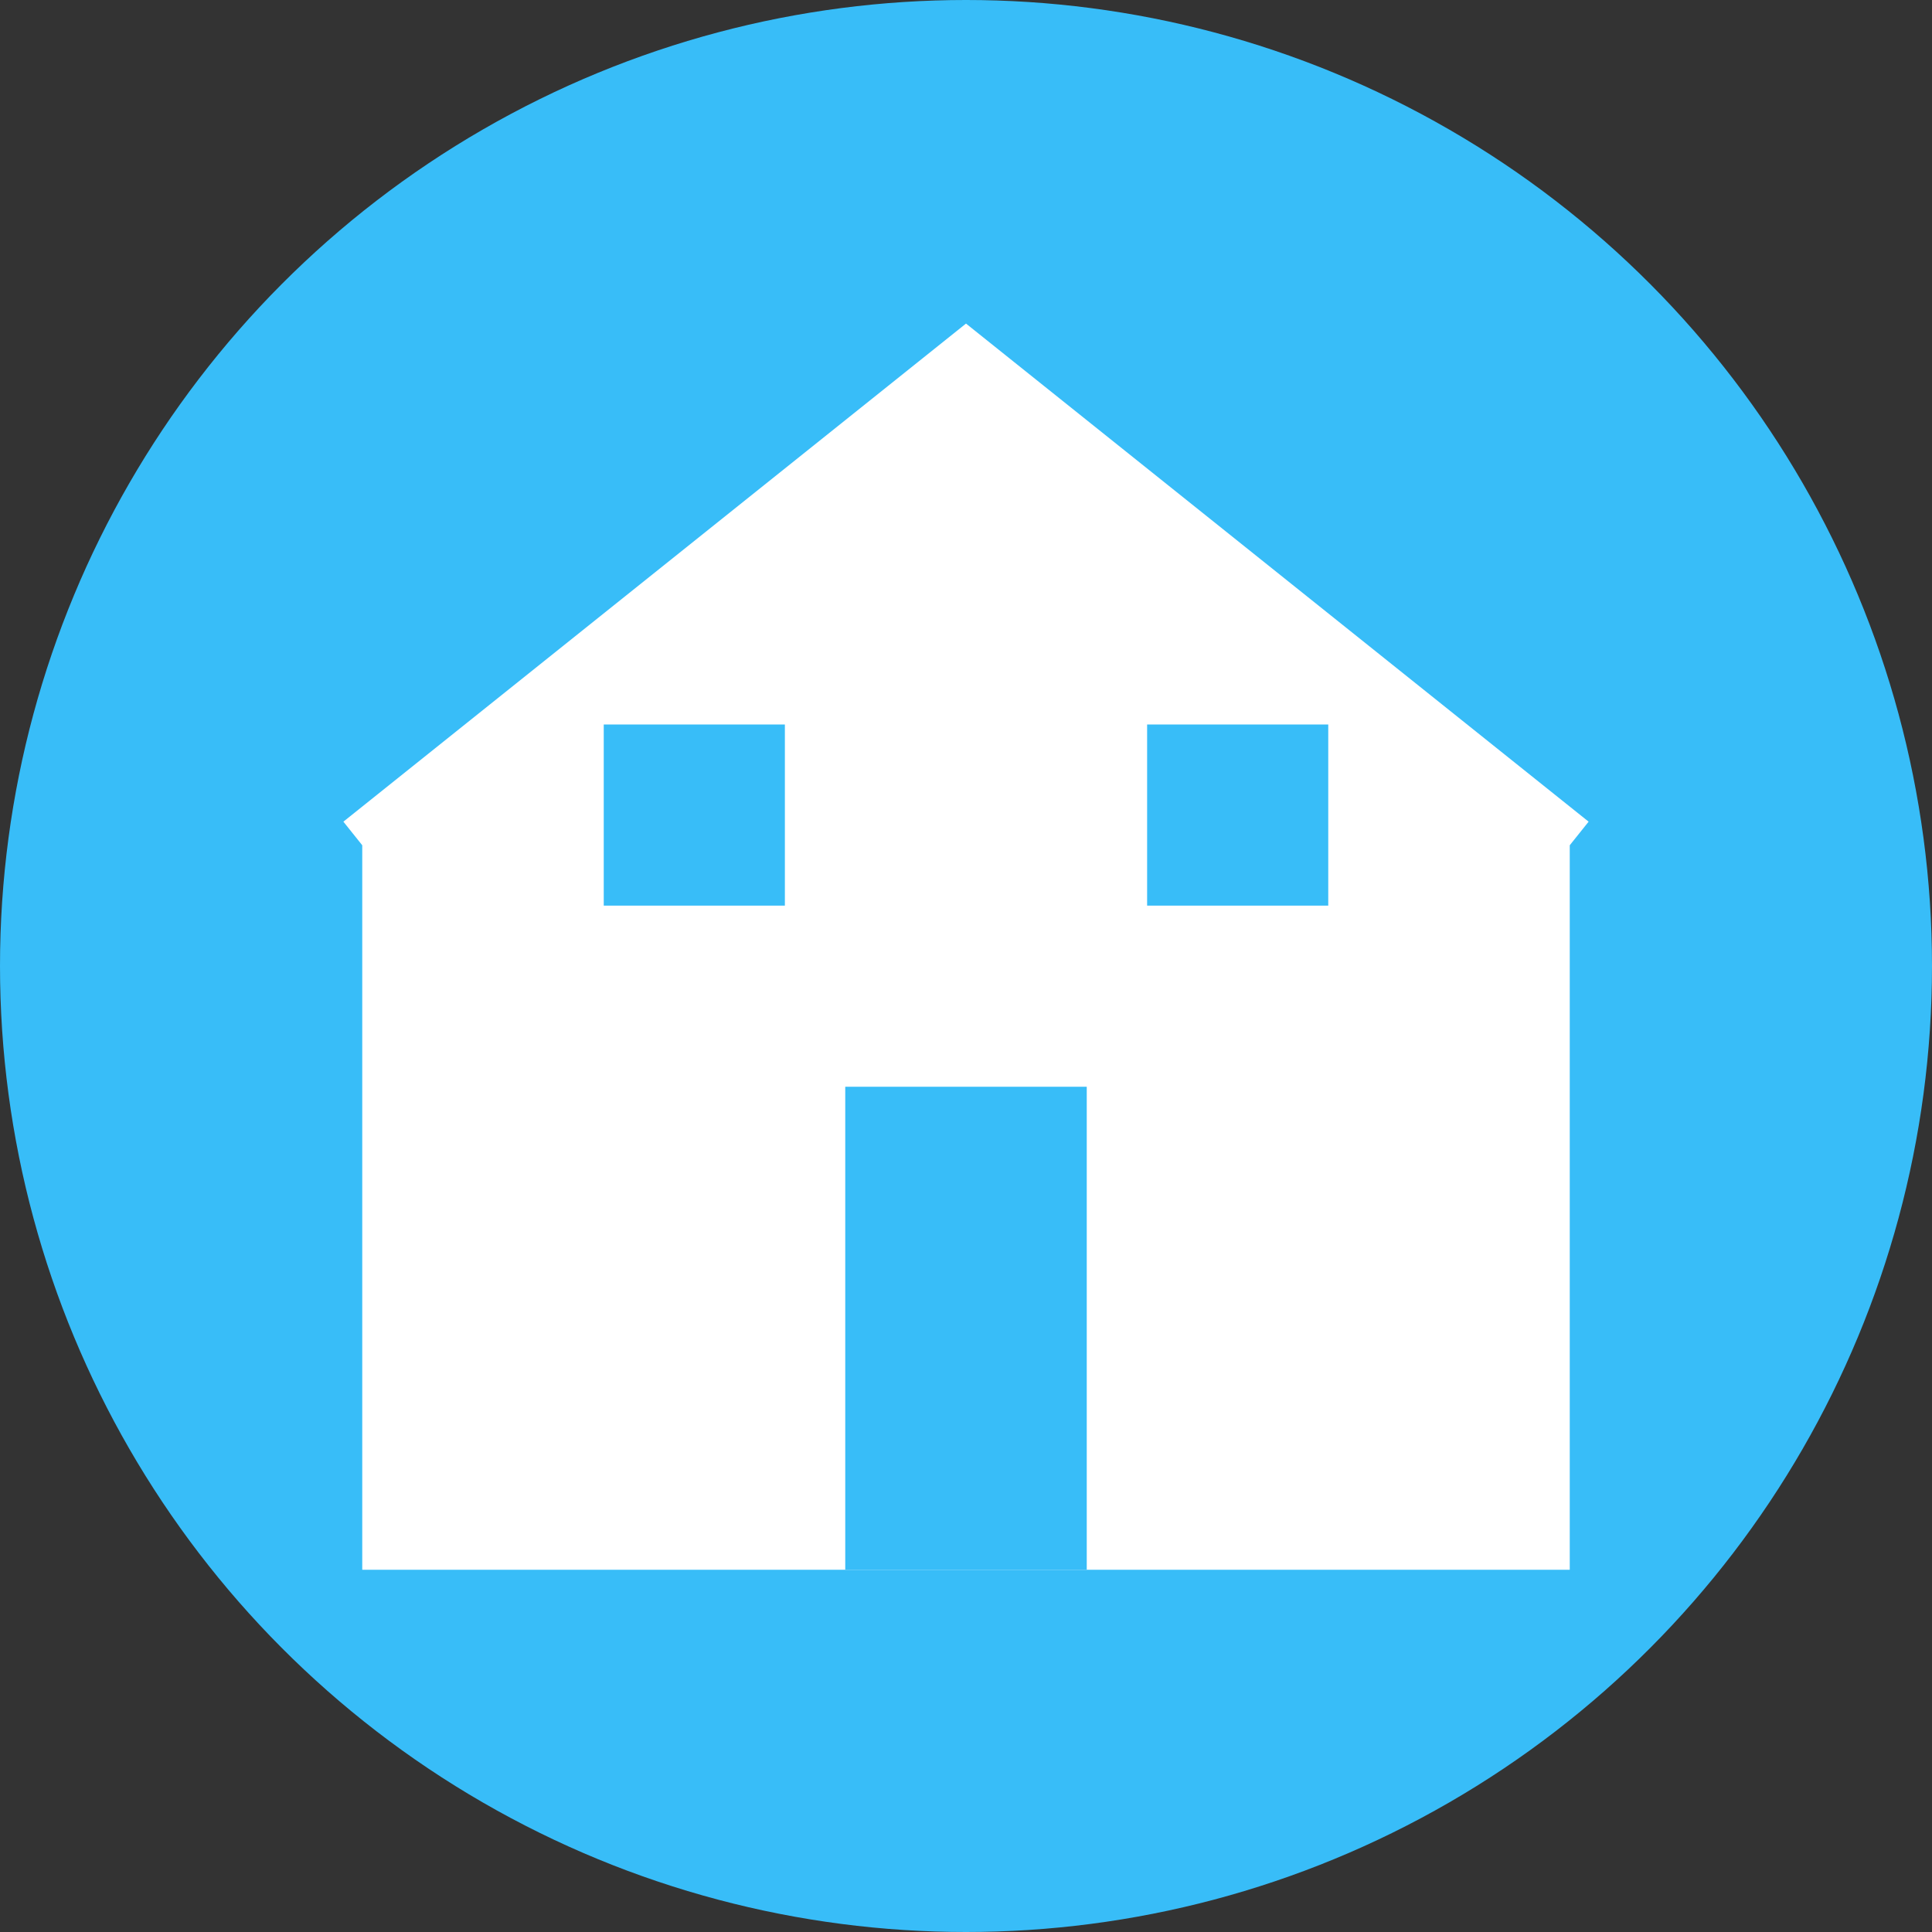 <svg xmlns="http://www.w3.org/2000/svg" viewBox="0 0 32 32" width="32" height="32">
  <rect x="0" y="0" width="32" height="32" fill="#333333" stroke="none"/>
  <!-- Blue background circle -->
  <circle cx="16" cy="16" r="16" fill="#38bdf8"/>
  
  <!-- White house icon -->
  <path d="M16 6L6 14v12h20V14L16 6z" fill="white"/>
  
  <!-- House door -->
  <rect x="14" y="18" width="4" height="8" fill="#38bdf8"/>
  
  <!-- House windows -->
  <rect x="10" y="12" width="3" height="3" fill="#38bdf8"/>
  <rect x="19" y="12" width="3" height="3" fill="#38bdf8"/>
  
  <!-- Roof -->
  <path d="M6 14L16 6L26 14" stroke="white" stroke-width="1" fill="none"/>
</svg> 